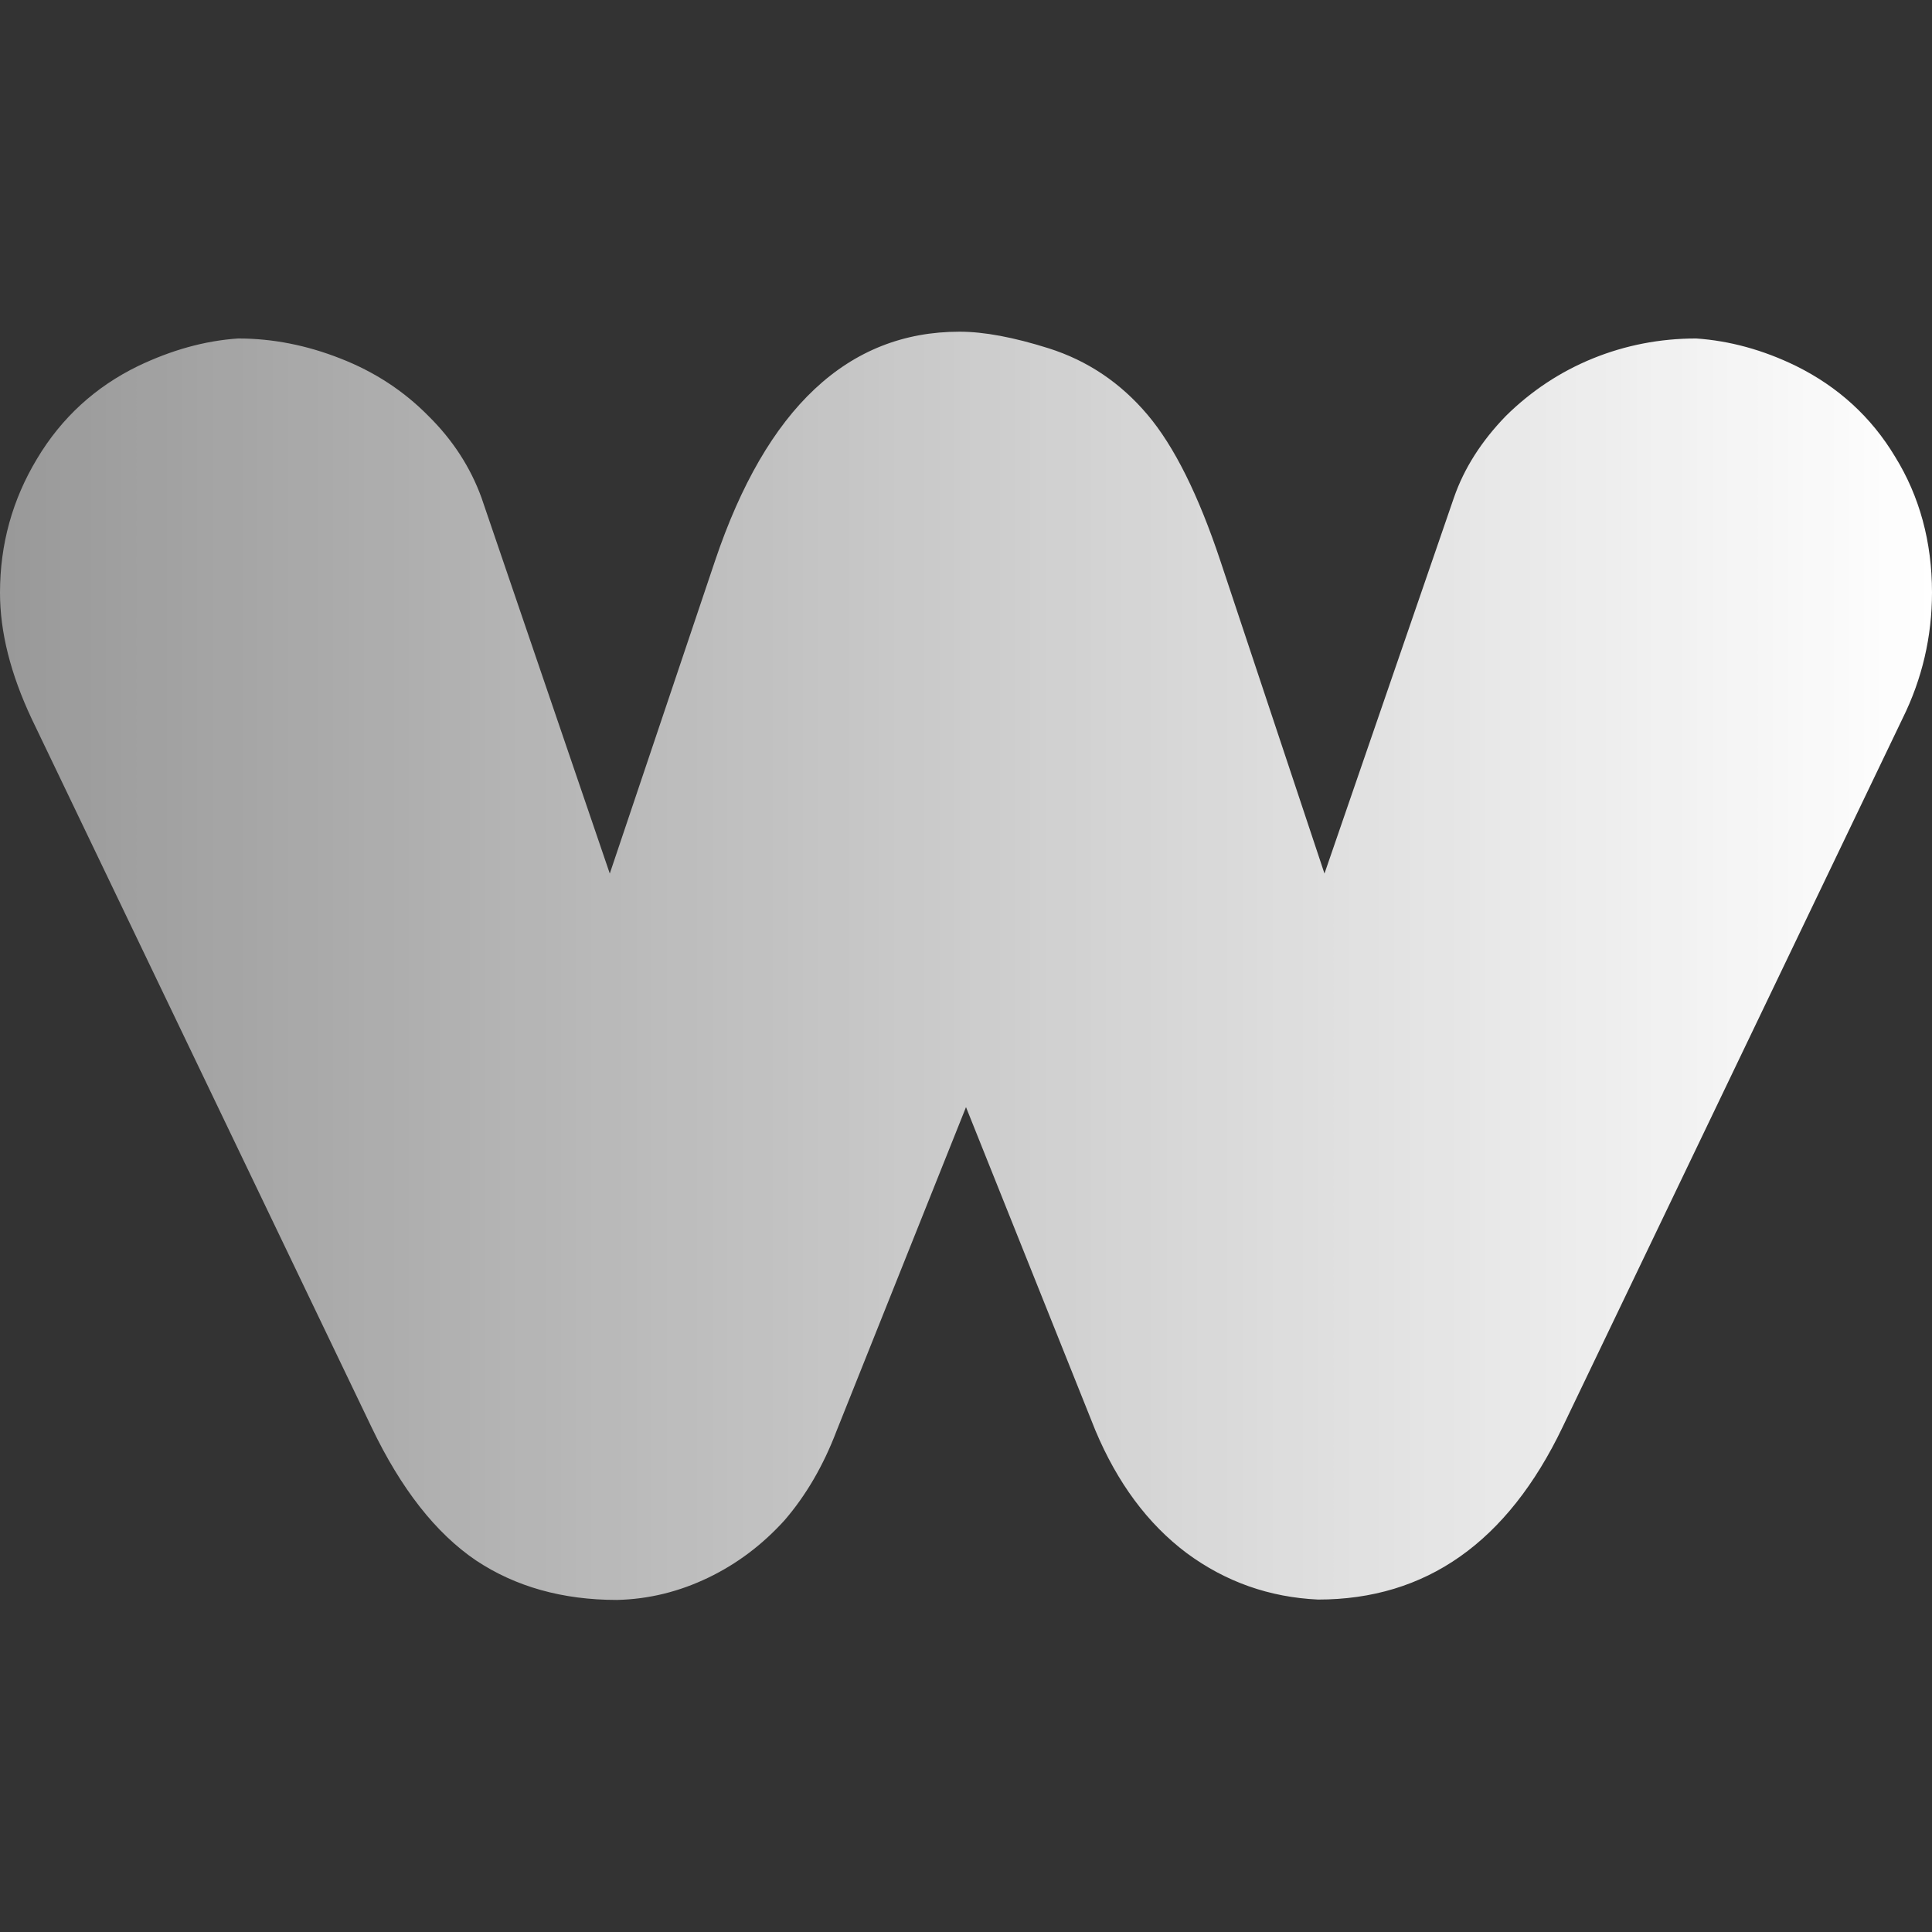 <svg xmlns="http://www.w3.org/2000/svg" xml:space="preserve" viewBox="0 0 512 512"><rect x="0" y="0" width="512" height="512" fill="#333333" stroke="none"/><linearGradient id="webtrees-light_svg__a" x1="0" x2="512" y1="255.95" y2="255.95" gradientUnits="userSpaceOnUse"><stop offset="0" style="stop-color:#fff;stop-opacity:.5"/><stop offset=".072" style="stop-color:#fff;stop-opacity:.536"/><stop offset="1" style="stop-color:#fff"/></linearGradient><path d="M63.1 89.7c9.2 0 18.2 1.8 27.1 5.3 9 3.5 16.8 8.6 23.3 15.2 6.5 6.4 11.2 13.7 14.1 21.7l34 99.6 27.9-82.9c13.6-40.4 35.2-60.7 64.8-60.7 6.5 0 14.4 1.5 23.6 4.4 10.4 3.3 19.1 9.2 26.2 17.6s13.5 21.3 19.3 38.7l27.6 82.9 34.3-99.6c2.7-7.8 7.3-15 13.8-21.7 6.7-6.6 14.4-11.7 23-15.2s17.8-5.3 27.4-5.3c8.8.6 17.7 3 26.5 7.3 11.1 5.5 19.9 13.5 26.2 24 6.5 10.5 9.8 22.6 9.8 36 0 11.7-2.6 22.9-7.8 33.4l-90.1 187.8c-14.6 30.5-36.2 45.7-64.8 45.7q-19.35-.9-34.8-12.3c-10.4-7.8-18.4-18.7-24.2-32.5L256 293.4l-34.3 85.8q-5.25 13.8-13.8 23.7c-5.8 6.4-12.5 11.5-20.2 15.2s-15.7 5.7-24.2 5.9c-14.4 0-26.9-3.5-37.4-10.5-10.6-7.2-19.8-18.9-27.6-35.2L8.4 190.5c-5.6-11.9-8.4-23-8.4-33.4 0-12.9 3.3-24.7 9.8-35.5 6.5-10.9 15.5-19.1 26.8-24.6 8.8-4.2 17.6-6.7 26.5-7.3" style="fill:url(#webtrees-light_svg__a)"/></svg>